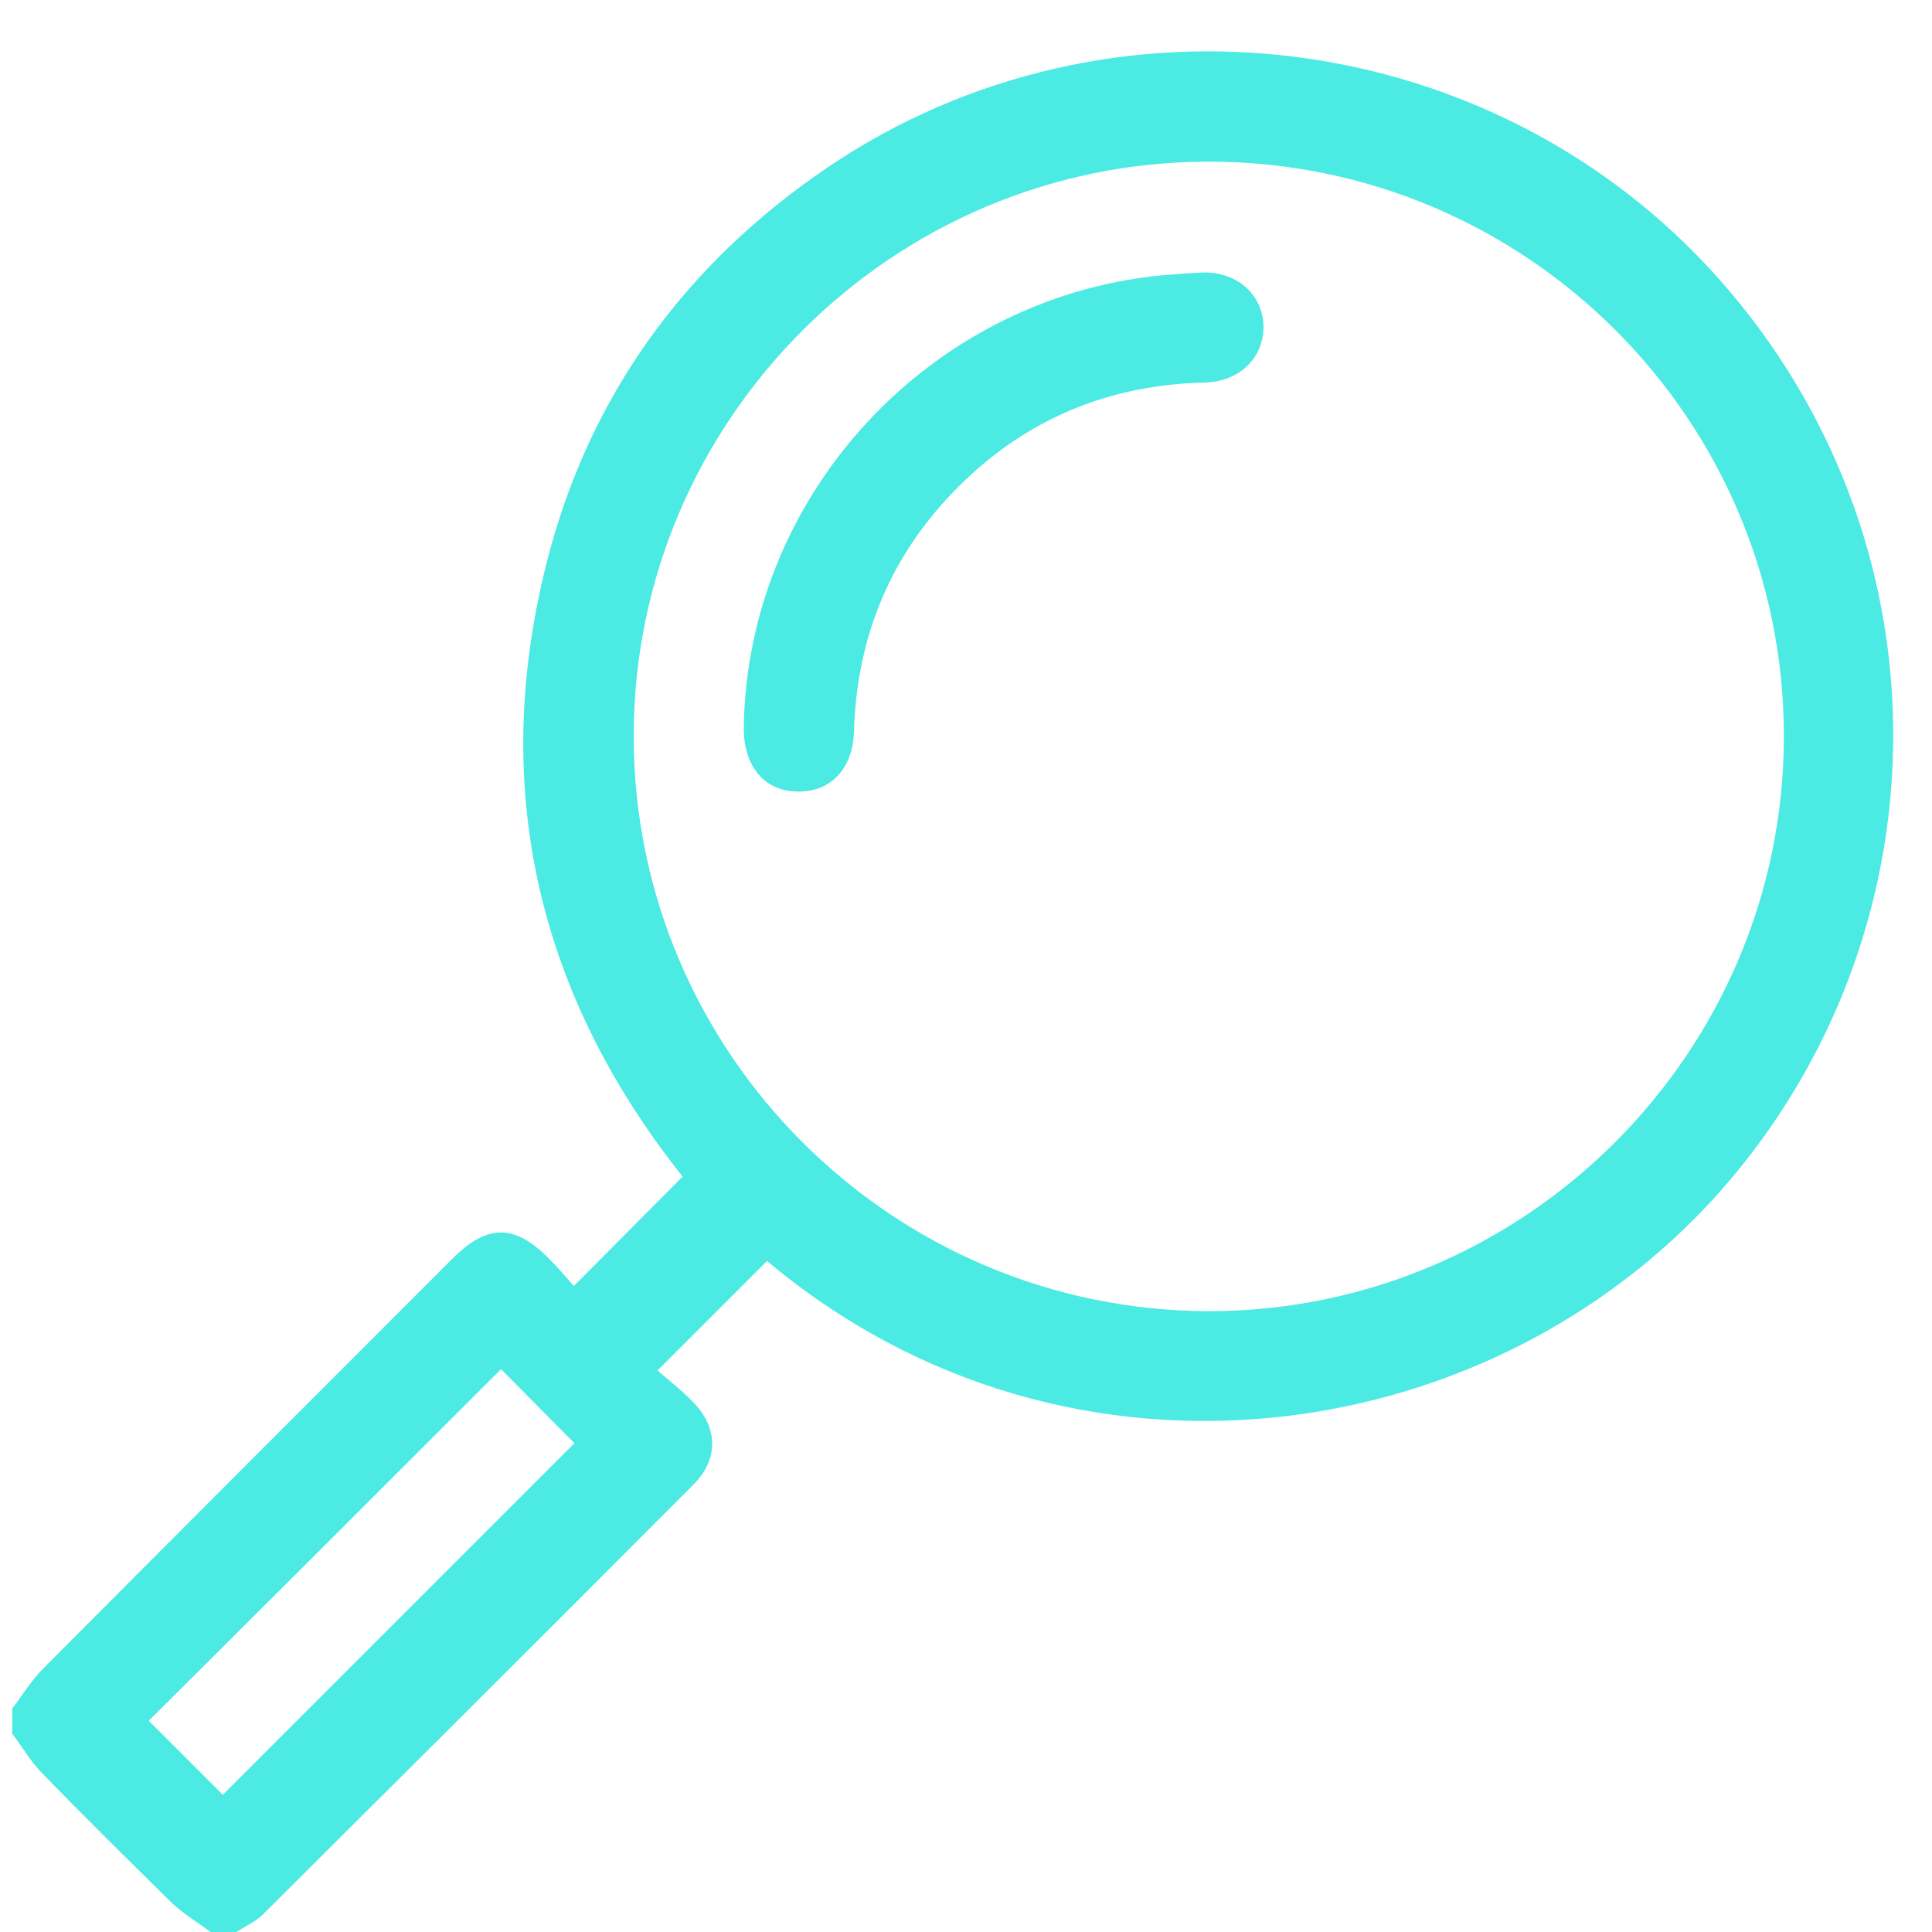 <svg width="30" height="30" viewBox="0 0 30 30" fill="none" xmlns="http://www.w3.org/2000/svg">
<path d="M0.19 26.53C0.35 26.32 0.49 26.09 0.67 25.91C2.78 23.79 4.9 21.67 7.02 19.55C7.57 19 7.99 19 8.53 19.55C8.67 19.69 8.8 19.84 8.91 19.97C9.49 19.39 10.03 18.84 10.6 18.27C8.38 15.48 7.59 12.28 8.49 8.73C9.15 6.14 10.64 4.1 12.85 2.6C17.22 -0.36 23.2 0.4 26.69 4.33C30.28 8.37 30.25 14.28 26.9 18.28C23.34 22.53 16.61 23.53 11.91 19.58C11.36 20.13 10.81 20.68 10.21 21.28C10.38 21.43 10.59 21.59 10.77 21.78C11.15 22.17 11.16 22.66 10.77 23.05C8.55 25.28 6.32 27.5 4.09 29.72C3.97 29.84 3.81 29.91 3.67 30H3.27C3.07 29.85 2.85 29.72 2.67 29.55C1.99 28.88 1.31 28.21 0.64 27.52C0.47 27.34 0.34 27.12 0.19 26.92C0.19 26.79 0.19 26.65 0.19 26.52V26.53ZM18.77 2.51C13.86 2.51 9.84 6.52 9.84 11.43C9.84 16.35 13.85 20.35 18.77 20.36C23.68 20.36 27.7 16.35 27.7 11.43C27.7 6.51 23.7 2.51 18.77 2.51ZM7.78 21.26C5.95 23.09 4.13 24.91 2.31 26.72C2.69 27.1 3.09 27.5 3.46 27.87C5.27 26.06 7.1 24.23 8.92 22.41C8.55 22.04 8.17 21.65 7.78 21.26Z" fill="#4BEAE3"/>
<path d="M11.55 11.26C11.62 7.68 14.42 4.65 17.99 4.28C18.23 4.26 18.46 4.24 18.7 4.23C19.23 4.23 19.61 4.59 19.62 5.07C19.62 5.56 19.25 5.92 18.72 5.94C17.23 5.97 15.94 6.5 14.88 7.56C13.83 8.61 13.3 9.89 13.26 11.37C13.24 11.91 12.93 12.27 12.45 12.29C11.89 12.32 11.53 11.91 11.55 11.26Z" fill="#4BEAE3"/>
</svg>
